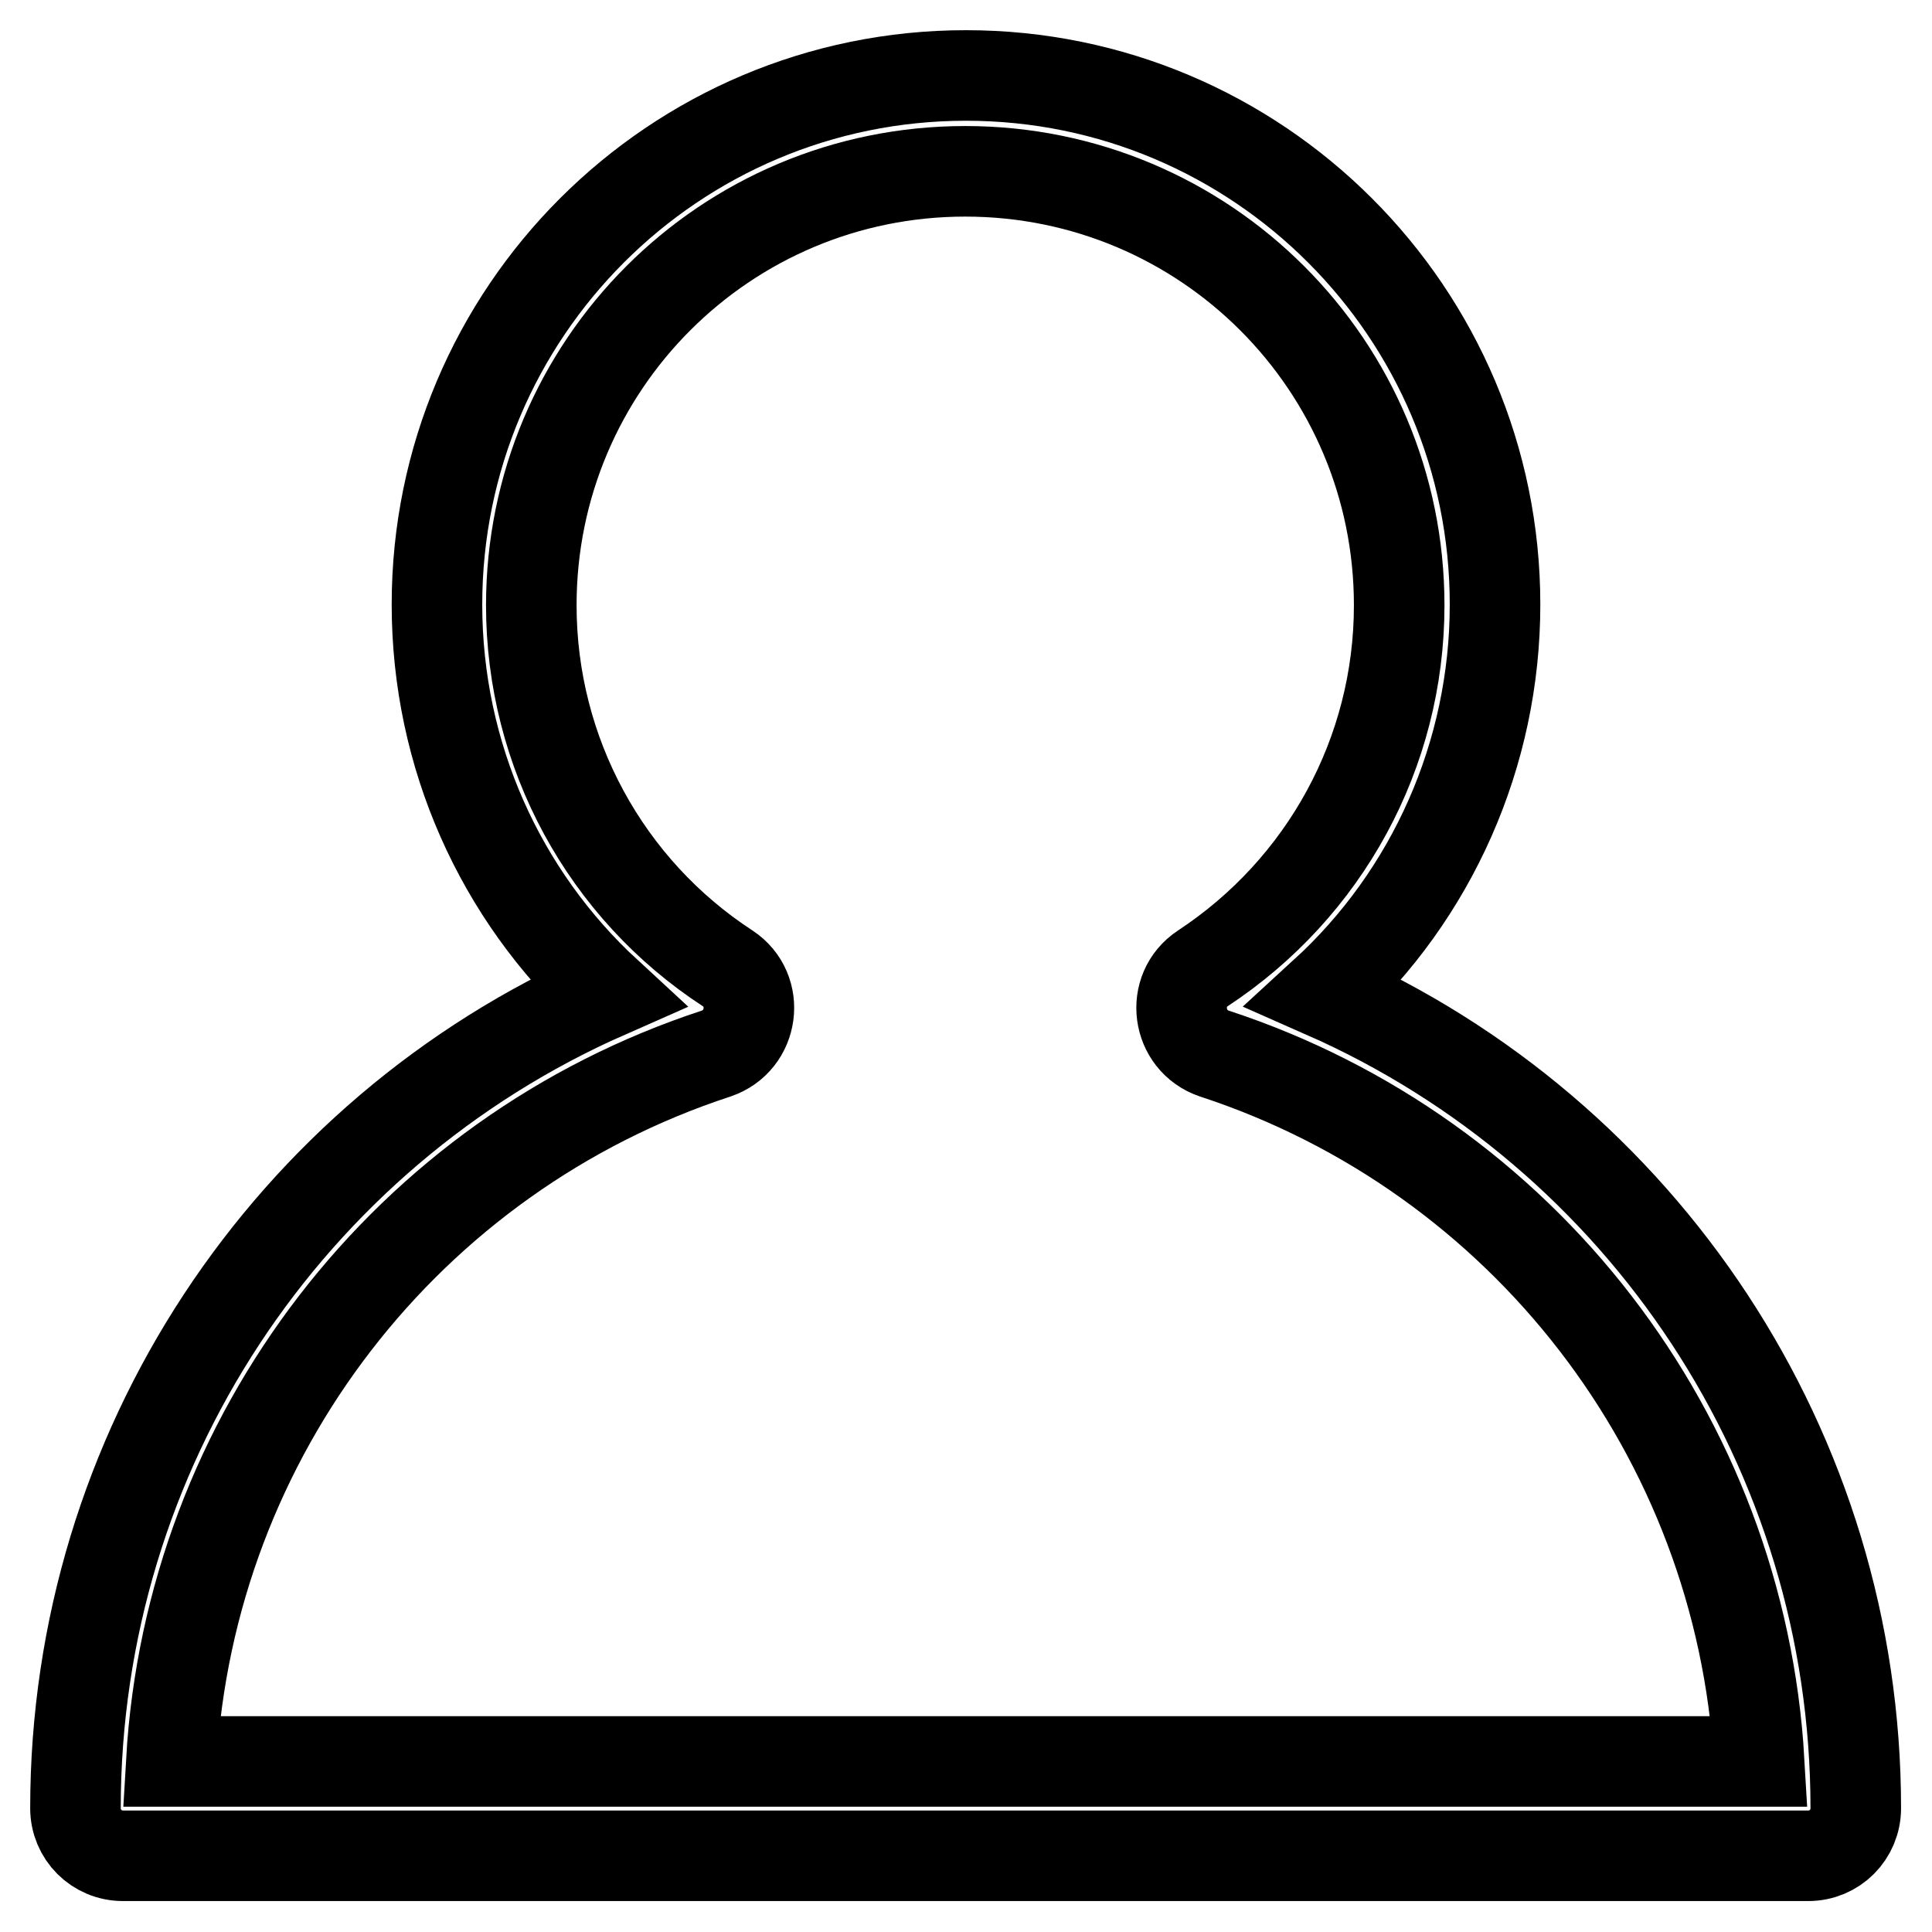 <?xml version="1.0" encoding="utf-8"?>
<!-- Svg Vector Icons : http://www.onlinewebfonts.com/icon -->
<!DOCTYPE svg PUBLIC "-//W3C//DTD SVG 1.1//EN" "http://www.w3.org/Graphics/SVG/1.1/DTD/svg11.dtd">
<svg version="1.1" xmlns="http://www.w3.org/2000/svg" xmlns:xlink="http://www.w3.org/1999/xlink" x="0px" y="0px" viewBox="0 0 256 256" enable-background="new 0 0 256 256" xml:space="preserve">
<g> <path stroke-width="12" fill-opacity="0" stroke="#000000"  d="M160.9,139.6c-5-1.7-5.9-8.4-1.5-11.3c16.1-10.6,26-28.5,26-48.1c0-31.8-25.7-57.5-57.5-57.5 c-31.8,0-57.5,25.7-57.5,57.5c0,19.6,9.9,37.6,26,48.1c4.4,2.9,3.5,9.6-1.5,11.3c-40.9,13.4-69.7,50.6-72.2,93.8h210.4 C230.6,190.2,201.8,153,160.9,139.6L160.9,139.6z M57.9,80.1C57.9,41.4,89.3,10,128,10c38.7,0,70.1,31.4,70.1,70.1 c0,19.9-8.4,38.5-22.6,51.5c42.2,18.6,70.4,60.6,70.4,108c0,3.5-2.8,6.3-6.3,6.3H16.3c-3.5,0-6.3-2.8-6.3-6.3 c0-47.4,28.2-89.4,70.4-108C66.3,118.6,57.9,100.1,57.9,80.1z"/></g>
</svg>